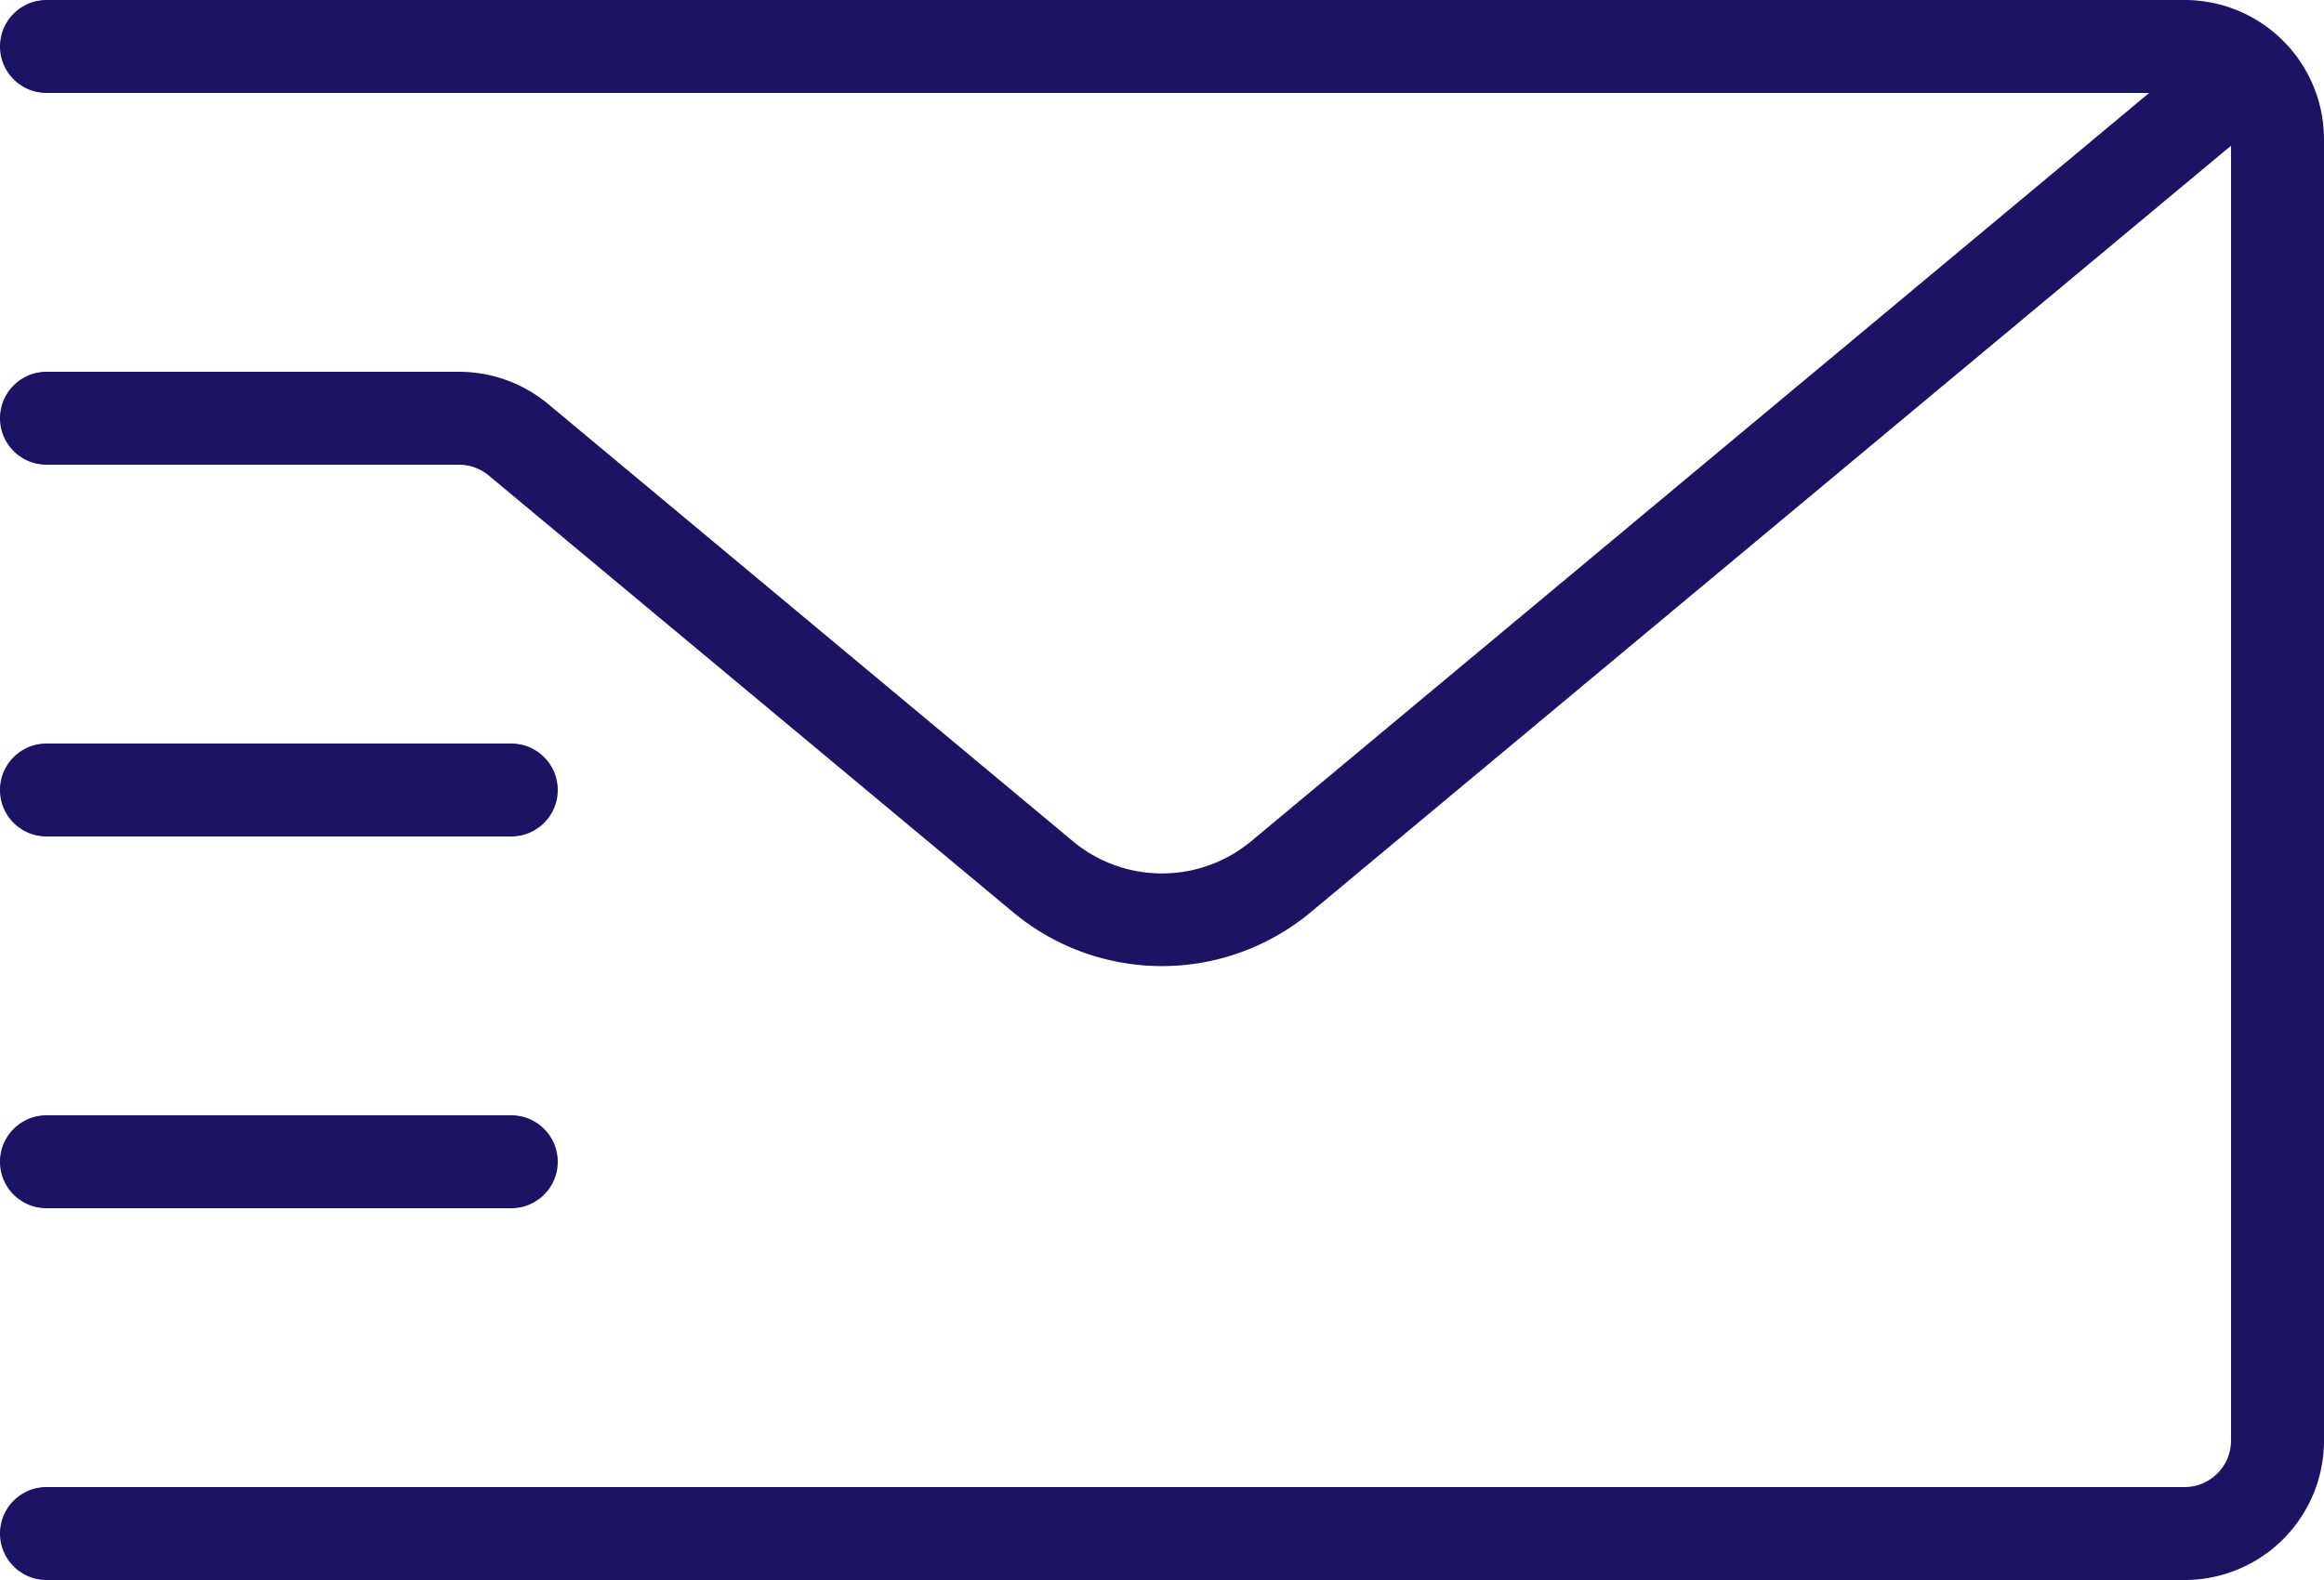 <svg xmlns="http://www.w3.org/2000/svg" xmlns:xlink="http://www.w3.org/1999/xlink" width="70.588" height="48" viewBox="0 0 70.588 48">
  <defs>
    <clipPath id="clip-path">
      <rect id="Retângulo_425" data-name="Retângulo 425" width="70.588" height="48" fill="#1b1464"/>
    </clipPath>
  </defs>
  <g id="Grupo_468" data-name="Grupo 468" transform="translate(0 0)">
    <g id="Grupo_467" data-name="Grupo 467" transform="translate(0 0)" clip-path="url(#clip-path)">
      <path id="Caminho_494" data-name="Caminho 494" d="M66.353,0H1.412a1.412,1.412,0,1,0,0,2.824H65.277L38.006,25.553a4.235,4.235,0,0,1-5.423,0L16.659,12.282a4.245,4.245,0,0,0-2.711-.988H1.412a1.412,1.412,0,1,0,0,2.824H13.943a1.423,1.423,0,0,1,.9.326l15.93,13.271a7.06,7.06,0,0,0,9.035,0L67.764,4.427V43.764a1.412,1.412,0,0,1-1.411,1.412H1.412a1.412,1.412,0,1,0,0,2.824H66.353a4.235,4.235,0,0,0,4.235-4.236V4.235A4.235,4.235,0,0,0,66.353,0" transform="translate(0 0)" fill="#1b1464"/>
      <path id="Caminho_495" data-name="Caminho 495" d="M1.411,36.111H15.529a1.412,1.412,0,0,0,0-2.824H1.411a1.412,1.412,0,0,0,0,2.824" transform="translate(0 -10.699)" fill="#1b1464"/>
      <path id="Caminho_496" data-name="Caminho 496" d="M1.411,52.755H15.529a1.412,1.412,0,0,0,0-2.824H1.411a1.412,1.412,0,0,0,0,2.824" transform="translate(0 -16.049)" fill="#1b1464"/>
    </g>
  </g>
</svg>
